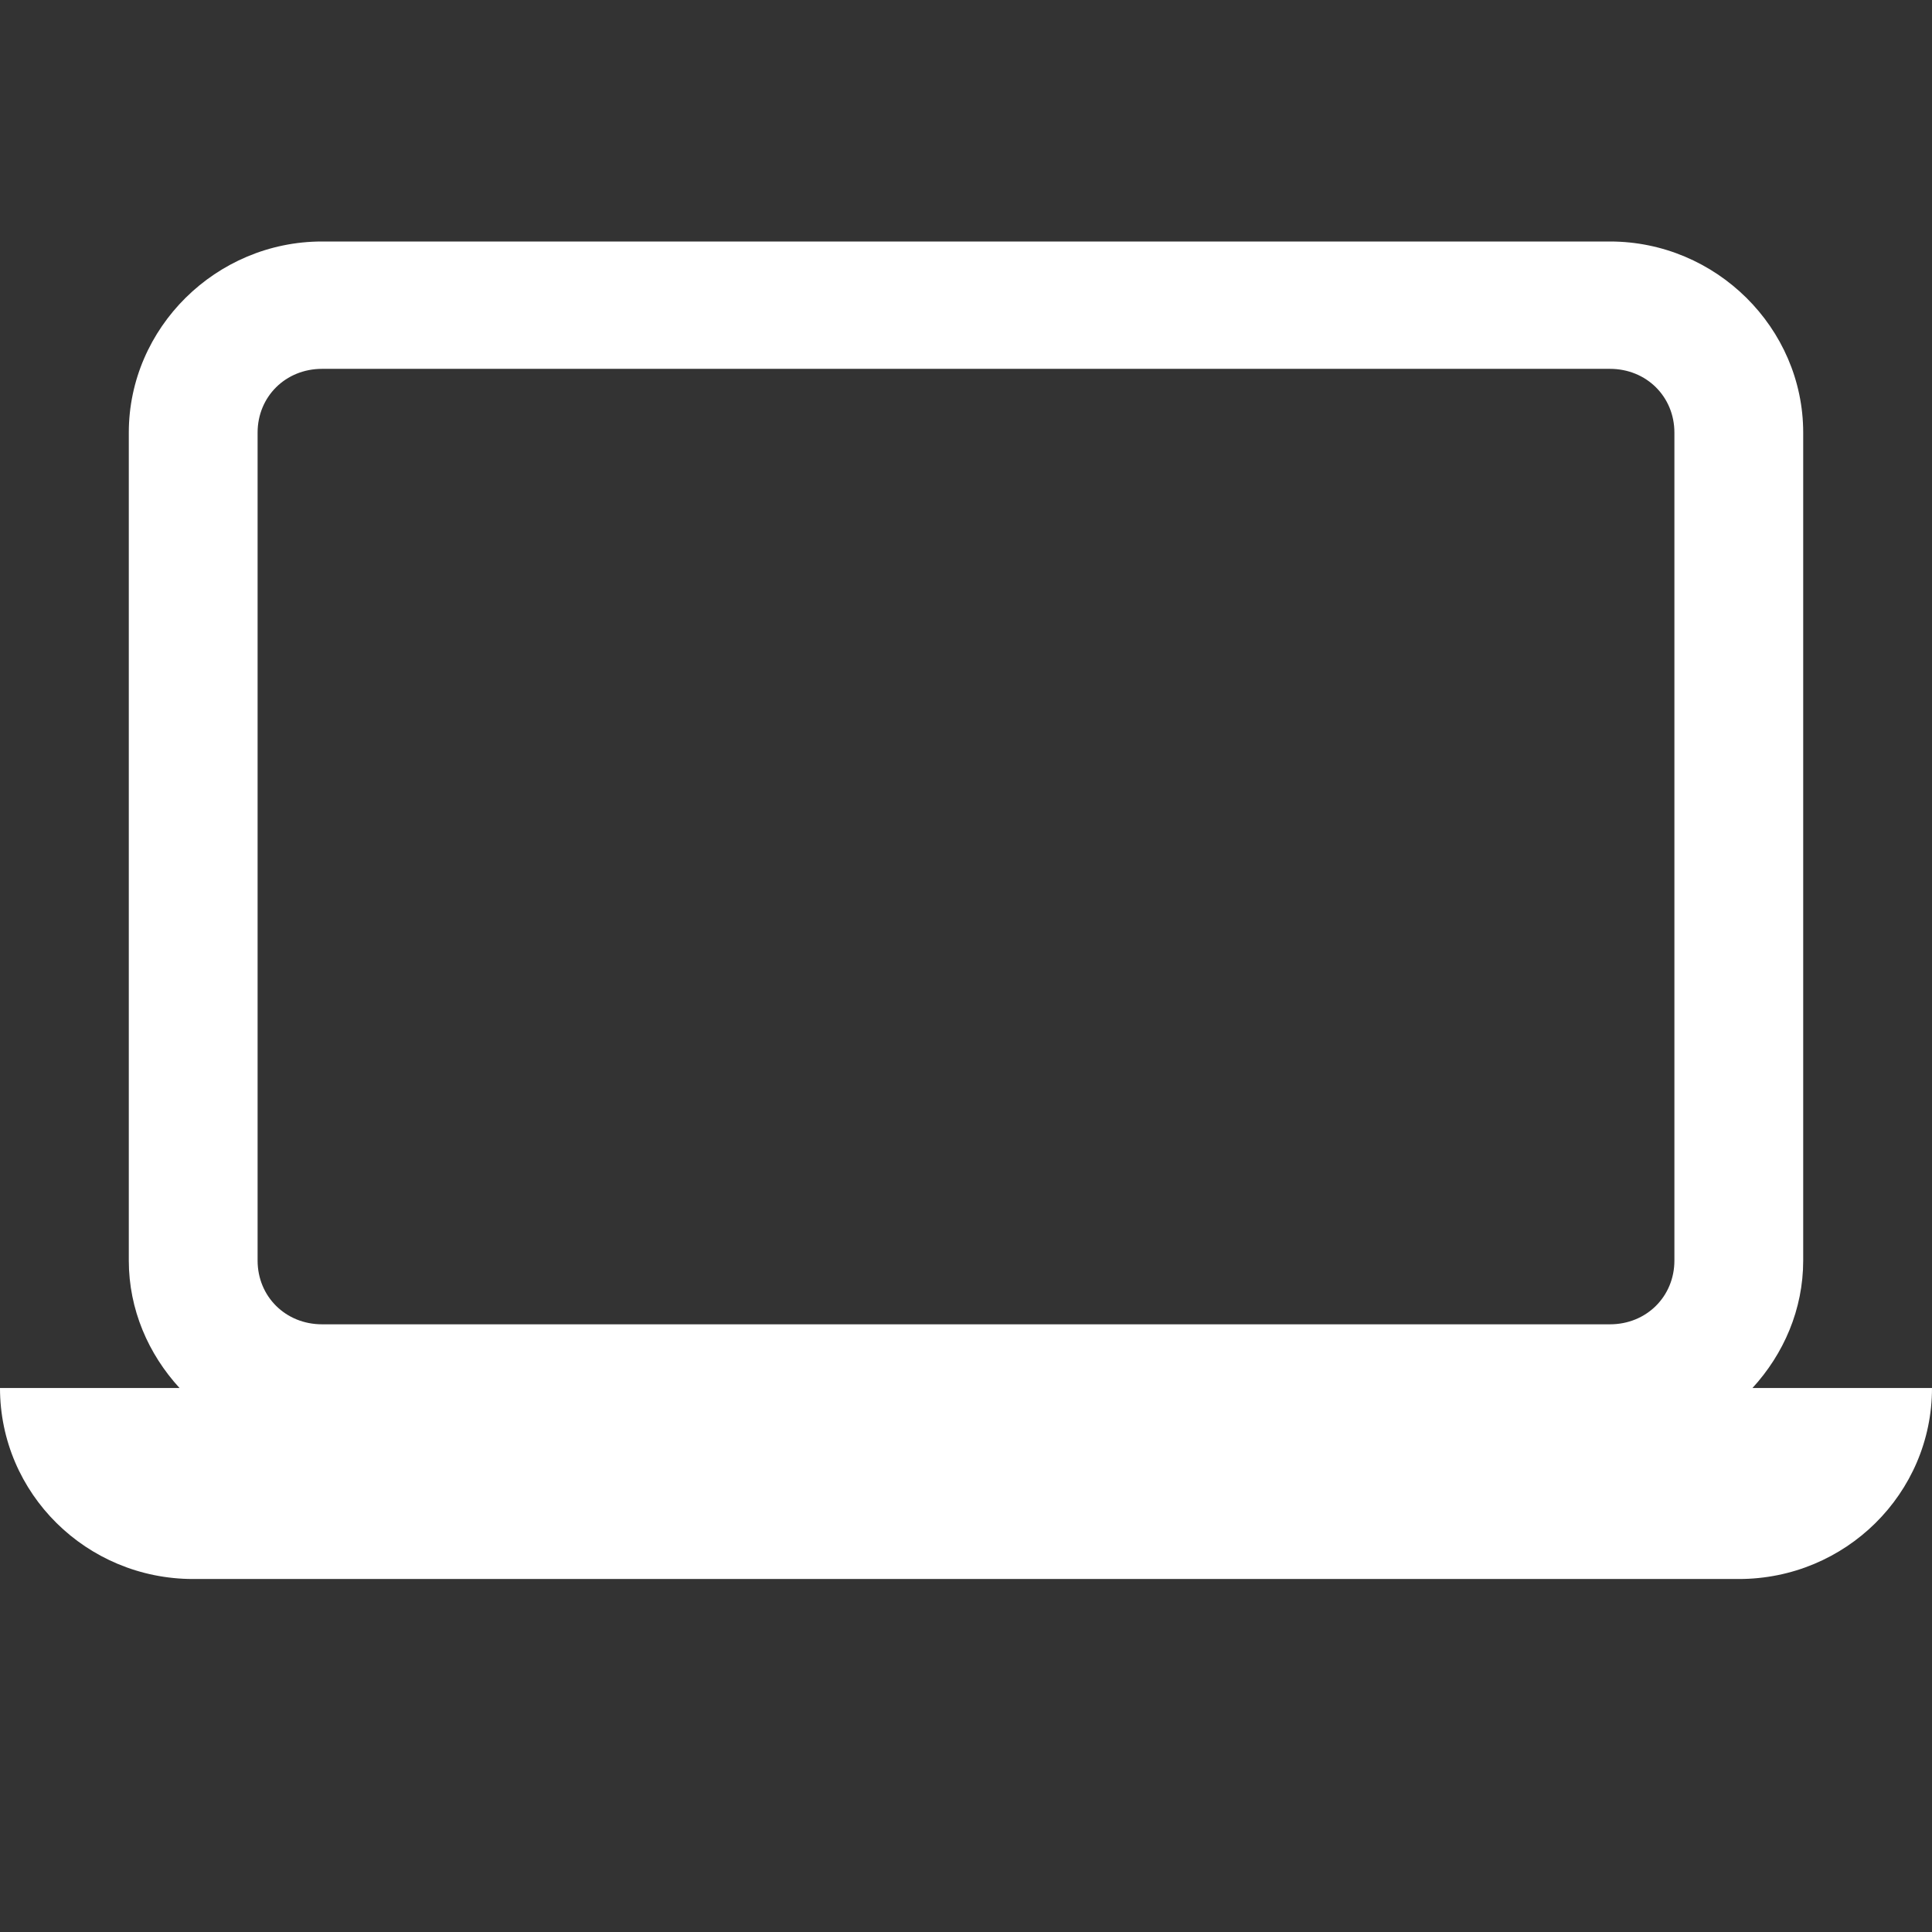 <?xml version="1.0" encoding="UTF-8"?> <svg xmlns="http://www.w3.org/2000/svg" width="24" height="24" viewBox="0 0 24 24" fill="none"><rect x="0" y="0" width="24" height="24" fill="#333333" stroke="none"/> <path d="M4 3C2.684 3 1.6 4.072 1.6 5.374V15.659C1.6 16.267 1.843 16.82 2.23 17.242H0C0 18.553 1.074 19.615 2.4 19.615H21.6C22.926 19.615 24 18.553 24 17.242H21.77C22.157 16.82 22.4 16.267 22.4 15.659V5.374C22.4 4.072 21.316 3 20 3H4ZM4 4.582H20C20.452 4.582 20.8 4.927 20.8 5.374V15.659C20.8 16.106 20.452 16.451 20 16.451H4C3.548 16.451 3.2 16.106 3.2 15.659V5.374C3.2 4.927 3.548 4.582 4 4.582Z" fill="white"></path> </svg> 
